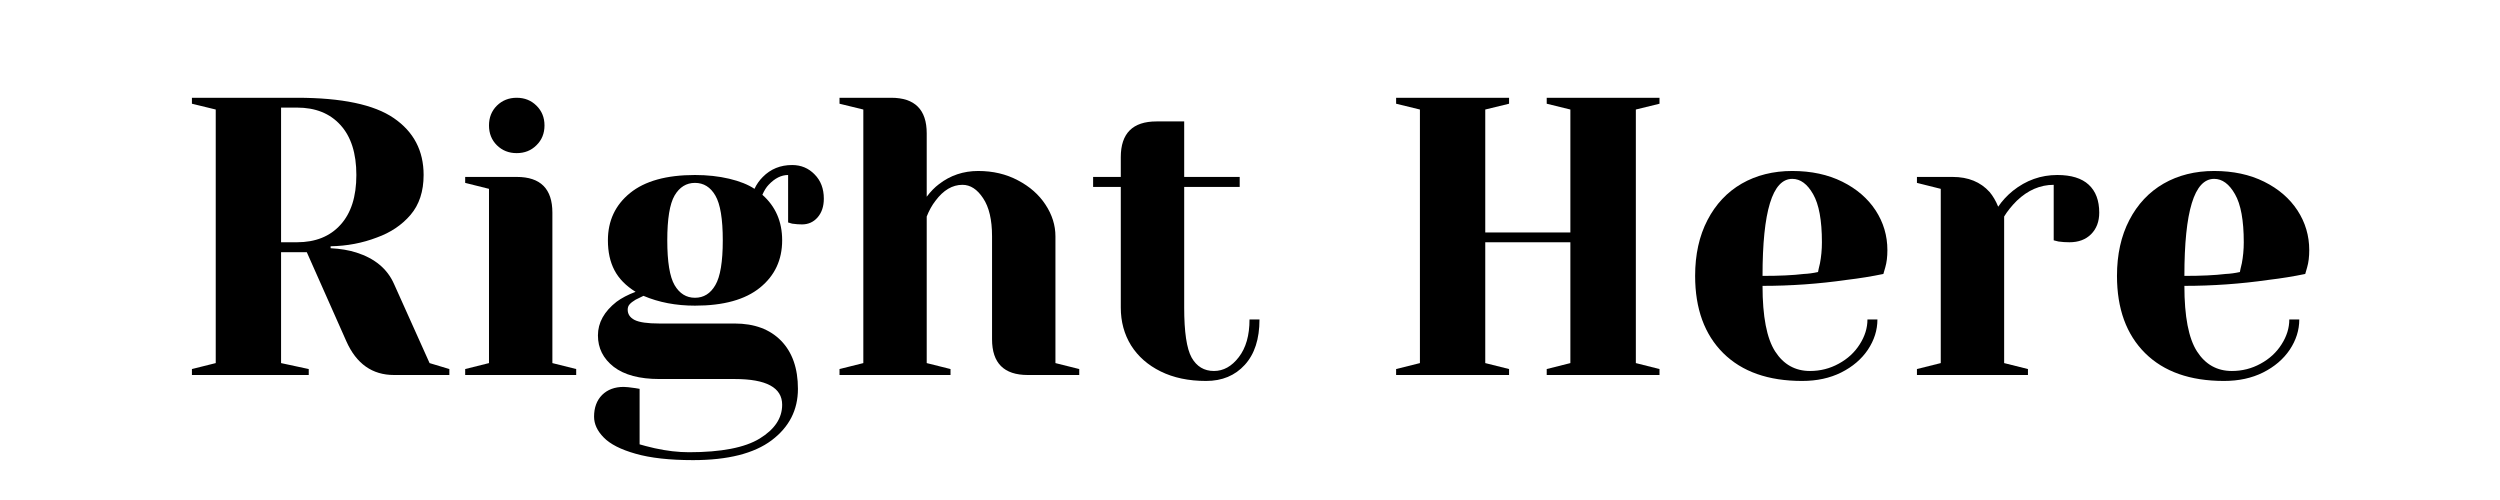 <?xml version="1.0" encoding="UTF-8"?>
<svg xmlns="http://www.w3.org/2000/svg" xmlns:xlink="http://www.w3.org/1999/xlink" width="350" zoomAndPan="magnify" viewBox="0 0 262.5 52.5" height="70" preserveAspectRatio="xMidYMid meet" version="1.0">
  <defs>
    <g></g>
  </defs>
  <g fill="#000000" fill-opacity="1">
    <g transform="translate(18.074, 39.375)">
      <g>
        <path d="M 2.078 -0.625 L 4.578 -1.25 L 4.578 -27.875 L 2.078 -28.484 L 2.078 -29.109 L 13.109 -29.109 C 17.816 -29.109 21.207 -28.395 23.281 -26.969 C 25.363 -25.539 26.406 -23.551 26.406 -21 C 26.406 -19.281 25.945 -17.883 25.031 -16.812 C 24.125 -15.75 22.945 -14.957 21.5 -14.438 C 19.977 -13.852 18.359 -13.547 16.641 -13.516 L 16.641 -13.312 C 17.66 -13.258 18.562 -13.109 19.344 -12.859 C 21.281 -12.242 22.598 -11.145 23.297 -9.562 L 27.031 -1.25 L 29.109 -0.625 L 29.109 0 L 23.297 0 C 21.016 0 19.348 -1.176 18.297 -3.531 L 14.141 -12.891 L 11.438 -12.891 L 11.438 -1.25 L 14.344 -0.625 L 14.344 0 L 2.078 0 Z M 13.109 -13.938 C 15.047 -13.938 16.566 -14.547 17.672 -15.766 C 18.785 -16.984 19.344 -18.727 19.344 -21 C 19.344 -23.281 18.785 -25.031 17.672 -26.25 C 16.566 -27.469 15.047 -28.078 13.109 -28.078 L 11.438 -28.078 L 11.438 -13.938 Z M 13.109 -13.938 "></path>
      </g>
    </g>
  </g>
  <g fill="#000000" fill-opacity="1">
    <g transform="translate(47.188, 39.375)">
      <g>
        <path d="M 1.656 -0.625 L 4.156 -1.25 L 4.156 -19.547 L 1.656 -20.172 L 1.656 -20.797 L 7.078 -20.797 C 9.566 -20.797 10.812 -19.547 10.812 -17.047 L 10.812 -1.25 L 13.312 -0.625 L 13.312 0 L 1.656 0 Z M 7.062 -23.297 C 6.238 -23.297 5.547 -23.57 4.984 -24.125 C 4.43 -24.676 4.156 -25.367 4.156 -26.203 C 4.156 -27.035 4.43 -27.727 4.984 -28.281 C 5.547 -28.832 6.238 -29.109 7.062 -29.109 C 7.895 -29.109 8.586 -28.832 9.141 -28.281 C 9.703 -27.727 9.984 -27.035 9.984 -26.203 C 9.984 -25.367 9.703 -24.676 9.141 -24.125 C 8.586 -23.57 7.895 -23.297 7.062 -23.297 Z M 7.062 -23.297 "></path>
      </g>
    </g>
  </g>
  <g fill="#000000" fill-opacity="1">
    <g transform="translate(61.33, 39.375)">
      <g>
        <path d="M 11.438 8.938 C 8.969 8.938 6.957 8.711 5.406 8.266 C 3.852 7.828 2.738 7.258 2.062 6.562 C 1.383 5.875 1.047 5.145 1.047 4.375 C 1.047 3.426 1.328 2.664 1.891 2.094 C 2.461 1.531 3.219 1.25 4.156 1.25 C 4.375 1.25 4.773 1.289 5.359 1.375 L 5.828 1.453 L 5.828 7.281 C 6.16 7.383 6.688 7.52 7.406 7.688 C 8.676 7.969 9.879 8.109 11.016 8.109 C 14.398 8.109 16.875 7.629 18.438 6.672 C 20.008 5.711 20.797 4.531 20.797 3.125 C 20.797 1.32 19.133 0.422 15.812 0.422 L 7.906 0.422 C 5.82 0.422 4.223 -0.004 3.109 -0.859 C 2.004 -1.723 1.453 -2.82 1.453 -4.156 C 1.453 -5.488 2.102 -6.664 3.406 -7.688 C 3.938 -8.082 4.602 -8.43 5.406 -8.734 C 4.383 -9.367 3.645 -10.125 3.188 -11 C 2.727 -11.875 2.5 -12.922 2.5 -14.141 C 2.5 -16.191 3.273 -17.848 4.828 -19.109 C 6.379 -20.367 8.648 -21 11.641 -21 C 12.941 -21 14.141 -20.867 15.234 -20.609 C 16.336 -20.348 17.223 -19.992 17.891 -19.547 C 18.109 -20.016 18.398 -20.43 18.766 -20.797 C 19.586 -21.629 20.613 -22.047 21.844 -22.047 C 22.781 -22.047 23.566 -21.719 24.203 -21.062 C 24.848 -20.414 25.172 -19.566 25.172 -18.516 C 25.172 -17.703 24.953 -17.047 24.516 -16.547 C 24.086 -16.055 23.539 -15.812 22.875 -15.812 C 22.57 -15.812 22.227 -15.836 21.844 -15.891 L 21.422 -16.016 L 21.422 -21 C 20.703 -21 20.02 -20.656 19.375 -19.969 C 19.133 -19.719 18.914 -19.367 18.719 -18.922 C 20.102 -17.703 20.797 -16.109 20.797 -14.141 C 20.797 -12.086 20.02 -10.43 18.469 -9.172 C 16.914 -7.91 14.641 -7.281 11.641 -7.281 C 9.648 -7.281 7.848 -7.625 6.234 -8.312 L 5.406 -7.906 C 5.125 -7.738 4.914 -7.578 4.781 -7.422 C 4.645 -7.273 4.578 -7.086 4.578 -6.859 C 4.578 -6.391 4.816 -6.031 5.297 -5.781 C 5.785 -5.531 6.656 -5.406 7.906 -5.406 L 15.812 -5.406 C 17.883 -5.406 19.508 -4.801 20.688 -3.594 C 21.863 -2.383 22.453 -0.703 22.453 1.453 C 22.453 3.672 21.531 5.473 19.688 6.859 C 17.844 8.242 15.094 8.938 11.438 8.938 Z M 11.641 -8.109 C 12.555 -8.109 13.27 -8.551 13.781 -9.438 C 14.301 -10.32 14.562 -11.891 14.562 -14.141 C 14.562 -16.391 14.301 -17.957 13.781 -18.844 C 13.27 -19.727 12.555 -20.172 11.641 -20.172 C 10.734 -20.172 10.02 -19.727 9.5 -18.844 C 8.988 -17.957 8.734 -16.391 8.734 -14.141 C 8.734 -11.891 8.988 -10.32 9.5 -9.438 C 10.02 -8.551 10.734 -8.109 11.641 -8.109 Z M 11.641 -8.109 "></path>
      </g>
    </g>
  </g>
  <g fill="#000000" fill-opacity="1">
    <g transform="translate(86.493, 39.375)">
      <g>
        <path d="M 1.656 -0.625 L 4.156 -1.25 L 4.156 -27.875 L 1.656 -28.484 L 1.656 -29.109 L 7.078 -29.109 C 9.566 -29.109 10.812 -27.863 10.812 -25.375 L 10.812 -18.719 C 11.227 -19.27 11.66 -19.711 12.109 -20.047 C 13.297 -20.961 14.664 -21.422 16.219 -21.422 C 17.77 -21.422 19.16 -21.094 20.391 -20.438 C 21.629 -19.789 22.594 -18.941 23.281 -17.891 C 23.977 -16.836 24.328 -15.727 24.328 -14.562 L 24.328 -1.25 L 26.828 -0.625 L 26.828 0 L 21.422 0 C 18.922 0 17.672 -1.25 17.672 -3.75 L 17.672 -14.562 C 17.672 -16.301 17.359 -17.633 16.734 -18.562 C 16.117 -19.5 15.395 -19.969 14.562 -19.969 C 13.508 -19.969 12.566 -19.41 11.734 -18.297 C 11.367 -17.828 11.062 -17.273 10.812 -16.641 L 10.812 -1.25 L 13.312 -0.625 L 13.312 0 L 1.656 0 Z M 1.656 -0.625 "></path>
      </g>
    </g>
  </g>
  <g fill="#000000" fill-opacity="1">
    <g transform="translate(114.152, 39.375)">
      <g>
        <path d="M 12.484 0.625 C 10.648 0.625 9.062 0.289 7.719 -0.375 C 6.375 -1.039 5.336 -1.953 4.609 -3.109 C 3.891 -4.273 3.531 -5.598 3.531 -7.078 L 3.531 -19.75 L 0.625 -19.75 L 0.625 -20.797 L 3.531 -20.797 L 3.531 -22.875 C 3.531 -25.375 4.781 -26.625 7.281 -26.625 L 10.188 -26.625 L 10.188 -20.797 L 16.016 -20.797 L 16.016 -19.75 L 10.188 -19.75 L 10.188 -7.078 C 10.188 -4.523 10.445 -2.773 10.969 -1.828 C 11.5 -0.891 12.281 -0.422 13.312 -0.422 C 14.312 -0.422 15.18 -0.906 15.922 -1.875 C 16.672 -2.844 17.047 -4.16 17.047 -5.828 L 18.094 -5.828 C 18.094 -3.773 17.578 -2.188 16.547 -1.062 C 15.523 0.062 14.172 0.625 12.484 0.625 Z M 12.484 0.625 "></path>
      </g>
    </g>
  </g>
  <g fill="#000000" fill-opacity="1">
    <g transform="translate(132.868, 39.375)">
      <g></g>
    </g>
  </g>
  <g fill="#000000" fill-opacity="1">
    <g transform="translate(144.514, 39.375)">
      <g>
        <path d="M 2.078 0 L 2.078 -0.625 L 4.578 -1.25 L 4.578 -27.875 L 2.078 -28.484 L 2.078 -29.109 L 13.938 -29.109 L 13.938 -28.484 L 11.438 -27.875 L 11.438 -14.969 L 20.375 -14.969 L 20.375 -27.875 L 17.891 -28.484 L 17.891 -29.109 L 29.734 -29.109 L 29.734 -28.484 L 27.25 -27.875 L 27.25 -1.25 L 29.734 -0.625 L 29.734 0 L 17.891 0 L 17.891 -0.625 L 20.375 -1.25 L 20.375 -13.938 L 11.438 -13.938 L 11.438 -1.25 L 13.938 -0.625 L 13.938 0 Z M 2.078 0 "></path>
      </g>
    </g>
  </g>
  <g fill="#000000" fill-opacity="1">
    <g transform="translate(176.332, 39.375)">
      <g>
        <path d="M 12.891 0.625 C 9.336 0.625 6.578 -0.348 4.609 -2.297 C 2.641 -4.254 1.656 -6.957 1.656 -10.406 C 1.656 -12.645 2.086 -14.598 2.953 -16.266 C 3.816 -17.93 5.016 -19.207 6.547 -20.094 C 8.086 -20.977 9.859 -21.422 11.859 -21.422 C 13.848 -21.422 15.598 -21.047 17.109 -20.297 C 18.617 -19.547 19.785 -18.539 20.609 -17.281 C 21.43 -16.02 21.844 -14.629 21.844 -13.109 C 21.844 -12.41 21.77 -11.812 21.625 -11.312 L 21.422 -10.609 C 20.223 -10.359 18.93 -10.148 17.547 -9.984 C 14.641 -9.566 11.703 -9.359 8.734 -9.359 C 8.734 -6.141 9.176 -3.844 10.062 -2.469 C 10.945 -1.102 12.164 -0.422 13.719 -0.422 C 14.801 -0.422 15.805 -0.676 16.734 -1.188 C 17.672 -1.695 18.406 -2.375 18.938 -3.219 C 19.477 -4.062 19.75 -4.93 19.75 -5.828 L 20.797 -5.828 C 20.797 -4.711 20.461 -3.656 19.797 -2.656 C 19.129 -1.664 18.195 -0.867 17 -0.266 C 15.812 0.328 14.441 0.625 12.891 0.625 Z M 8.734 -10.406 C 10.504 -10.406 11.945 -10.473 13.062 -10.609 C 13.531 -10.629 14.031 -10.695 14.562 -10.812 C 14.582 -10.945 14.648 -11.254 14.766 -11.734 C 14.898 -12.422 14.969 -13.156 14.969 -13.938 C 14.969 -16.238 14.66 -17.922 14.047 -18.984 C 13.441 -20.055 12.711 -20.594 11.859 -20.594 C 9.773 -20.594 8.734 -17.195 8.734 -10.406 Z M 8.734 -10.406 "></path>
      </g>
    </g>
  </g>
  <g fill="#000000" fill-opacity="1">
    <g transform="translate(199.623, 39.375)">
      <g>
        <path d="M 1.656 -0.625 L 4.156 -1.25 L 4.156 -19.547 L 1.656 -20.172 L 1.656 -20.797 L 5.406 -20.797 C 7.039 -20.797 8.332 -20.27 9.281 -19.219 C 9.633 -18.801 9.938 -18.285 10.188 -17.672 C 10.602 -18.285 11.117 -18.844 11.734 -19.344 C 13.117 -20.445 14.672 -21 16.391 -21 C 17.859 -21 18.957 -20.66 19.688 -19.984 C 20.426 -19.305 20.797 -18.328 20.797 -17.047 C 20.797 -16.109 20.508 -15.352 19.938 -14.781 C 19.375 -14.219 18.617 -13.938 17.672 -13.938 C 17.285 -13.938 16.898 -13.961 16.516 -14.016 L 16.016 -14.141 L 16.016 -19.969 C 14.598 -19.969 13.305 -19.41 12.141 -18.297 C 11.586 -17.742 11.145 -17.191 10.812 -16.641 L 10.812 -1.25 L 13.312 -0.625 L 13.312 0 L 1.656 0 Z M 1.656 -0.625 "></path>
      </g>
    </g>
  </g>
  <g fill="#000000" fill-opacity="1">
    <g transform="translate(220.627, 39.375)">
      <g>
        <path d="M 12.891 0.625 C 9.336 0.625 6.578 -0.348 4.609 -2.297 C 2.641 -4.254 1.656 -6.957 1.656 -10.406 C 1.656 -12.645 2.086 -14.598 2.953 -16.266 C 3.816 -17.93 5.016 -19.207 6.547 -20.094 C 8.086 -20.977 9.859 -21.422 11.859 -21.422 C 13.848 -21.422 15.598 -21.047 17.109 -20.297 C 18.617 -19.547 19.785 -18.539 20.609 -17.281 C 21.43 -16.02 21.844 -14.629 21.844 -13.109 C 21.844 -12.41 21.77 -11.812 21.625 -11.312 L 21.422 -10.609 C 20.223 -10.359 18.93 -10.148 17.547 -9.984 C 14.641 -9.566 11.703 -9.359 8.734 -9.359 C 8.734 -6.141 9.176 -3.844 10.062 -2.469 C 10.945 -1.102 12.164 -0.422 13.719 -0.422 C 14.801 -0.422 15.805 -0.676 16.734 -1.188 C 17.672 -1.695 18.406 -2.375 18.938 -3.219 C 19.477 -4.062 19.75 -4.93 19.75 -5.828 L 20.797 -5.828 C 20.797 -4.711 20.461 -3.656 19.797 -2.656 C 19.129 -1.664 18.195 -0.867 17 -0.266 C 15.812 0.328 14.441 0.625 12.891 0.625 Z M 8.734 -10.406 C 10.504 -10.406 11.945 -10.473 13.062 -10.609 C 13.531 -10.629 14.031 -10.695 14.562 -10.812 C 14.582 -10.945 14.648 -11.254 14.766 -11.734 C 14.898 -12.422 14.969 -13.156 14.969 -13.938 C 14.969 -16.238 14.66 -17.922 14.047 -18.984 C 13.441 -20.055 12.711 -20.594 11.859 -20.594 C 9.773 -20.594 8.734 -17.195 8.734 -10.406 Z M 8.734 -10.406 "></path>
      </g>
    </g>
  </g>
</svg>
